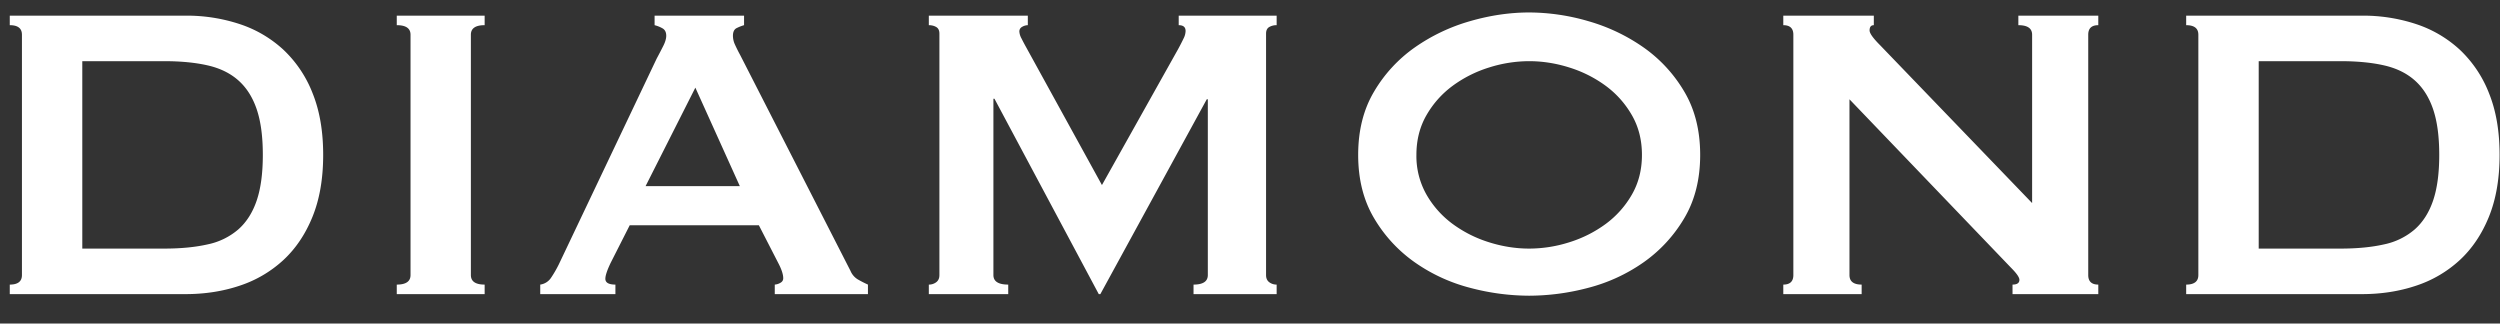 <svg xmlns="http://www.w3.org/2000/svg" width="85" height="11"><rect width="100%" height="100%" fill="#333333" stroke="none"/><path fill="#FFF" fill-rule="nonzero" d="M6.308 10c.66 0 1.275-.096 1.845-.288a4.055 4.055 0 0 0 1.485-.873c.42-.39.75-.882.99-1.476s.36-1.293.36-2.097-.12-1.503-.36-2.097a4.048 4.048 0 0 0-.99-1.476A4.055 4.055 0 0 0 8.153.82 5.744 5.744 0 0 0 6.308.532H.332v.324c.276 0 .414.108.414.324v8.172c0 .216-.138.324-.414.324V10h5.976Zm-.72-1.548h-2.79V2.08h2.79c.564 0 1.056.048 1.476.144.42.096.768.267 1.044.513s.483.573.621.981c.138.408.207.924.207 1.548s-.069 1.14-.207 1.548c-.138.408-.345.735-.621.981a2.31 2.31 0 0 1-1.044.513c-.42.096-.912.144-1.476.144ZM16.478 10v-.324c-.312 0-.468-.108-.468-.324V1.18c0-.216.156-.324.468-.324V.532H13.49v.324c.312 0 .468.108.468.324v8.172c0 .216-.156.324-.468.324V10h2.988Zm4.446 0v-.324c-.228 0-.342-.066-.342-.198 0-.108.06-.288.18-.54l.648-1.278h4.392l.684 1.332c.096.192.144.348.144.468 0 .072-.036.126-.108.162a.425.425 0 0 1-.18.054V10h3.168v-.324a3.782 3.782 0 0 1-.351-.18.616.616 0 0 1-.243-.288l-3.744-7.326a5.457 5.457 0 0 1-.189-.378.713.713 0 0 1-.063-.288c0-.132.042-.219.126-.261.084-.042.168-.075.252-.099V.532h-3.042v.324c.096.024.186.06.27.108.084.048.126.132.126.252 0 .096-.033.21-.099.342a16.18 16.18 0 0 1-.225.432l-3.33 7.002a3.878 3.878 0 0 1-.261.45.527.527 0 0 1-.369.234V10h2.556Zm4.23-3.672H21.95l1.692-3.348 1.512 3.348ZM34.28 10v-.324c-.336 0-.504-.108-.504-.324V3.358h.036L37.358 10h.054l3.618-6.624h.036v5.976c0 .216-.162.324-.486.324V10h2.826v-.324a.408.408 0 0 1-.252-.081c-.072-.054-.108-.135-.108-.243V1.144c0-.108.036-.183.108-.225a.491.491 0 0 1 .252-.063V.532h-3.33v.324c.156 0 .234.066.234.198a.584.584 0 0 1-.063.243 7.7 7.7 0 0 1-.189.369l-2.592 4.626-2.574-4.68a7.998 7.998 0 0 1-.162-.306.56.56 0 0 1-.072-.234c0-.072.033-.126.099-.162a.395.395 0 0 1 .189-.054V.532H31.58v.324c.096 0 .18.021.252.063.072.042.108.117.108.225v8.208c0 .108-.036.189-.108.243a.408.408 0 0 1-.252.081V10h2.7Zm17.712.054a7.9 7.9 0 0 0 2.016-.27 5.796 5.796 0 0 0 1.872-.864 4.82 4.82 0 0 0 1.386-1.503c.36-.606.54-1.323.54-2.151 0-.828-.18-1.545-.54-2.151a4.82 4.82 0 0 0-1.386-1.503 6.263 6.263 0 0 0-1.872-.891 7.228 7.228 0 0 0-2.016-.297c-.66 0-1.332.099-2.016.297a6.263 6.263 0 0 0-1.872.891 4.82 4.82 0 0 0-1.386 1.503c-.36.606-.54 1.323-.54 2.151 0 .828.18 1.545.54 2.151a4.82 4.82 0 0 0 1.386 1.503 5.796 5.796 0 0 0 1.872.864 7.9 7.9 0 0 0 2.016.27Zm0-1.602c-.456 0-.912-.072-1.368-.216a4.18 4.18 0 0 1-1.233-.621 3.232 3.232 0 0 1-.891-.999 2.656 2.656 0 0 1-.342-1.35c0-.504.114-.954.342-1.35.228-.396.525-.729.891-.999a4.18 4.18 0 0 1 1.233-.621 4.521 4.521 0 0 1 1.368-.216c.456 0 .912.072 1.368.216a4.18 4.18 0 0 1 1.233.621c.366.27.663.603.891.999.228.396.342.846.342 1.35 0 .504-.114.954-.342 1.35a3.232 3.232 0 0 1-.891.999 4.18 4.18 0 0 1-1.233.621 4.521 4.521 0 0 1-1.368.216ZM63.296 10v-.324c-.276 0-.414-.108-.414-.324V3.376l5.49 5.724c.192.192.288.33.288.414 0 .108-.078.162-.234.162V10h2.916v-.324c-.228 0-.342-.108-.342-.324V1.18c0-.216.114-.324.342-.324V.532h-2.718v.324c.312 0 .468.108.468.324v5.724L63.926 1.54c-.24-.24-.36-.408-.36-.504 0-.12.048-.18.144-.18V.532h-3.078v.324c.228 0 .342.108.342.324v8.172c0 .216-.114.324-.342.324V10h2.664Zm17.01 0c.66 0 1.275-.096 1.845-.288a4.055 4.055 0 0 0 1.485-.873c.42-.39.75-.882.99-1.476s.36-1.293.36-2.097-.12-1.503-.36-2.097a4.048 4.048 0 0 0-.99-1.476A4.055 4.055 0 0 0 82.151.82a5.744 5.744 0 0 0-1.845-.288H74.33v.324c.276 0 .414.108.414.324v8.172c0 .216-.138.324-.414.324V10h5.976Zm-.72-1.548h-2.79V2.08h2.79c.564 0 1.056.048 1.476.144.42.096.768.267 1.044.513s.483.573.621.981c.138.408.207.924.207 1.548s-.069 1.14-.207 1.548c-.138.408-.345.735-.621.981a2.31 2.31 0 0 1-1.044.513c-.42.096-.912.144-1.476.144Z"/></svg>